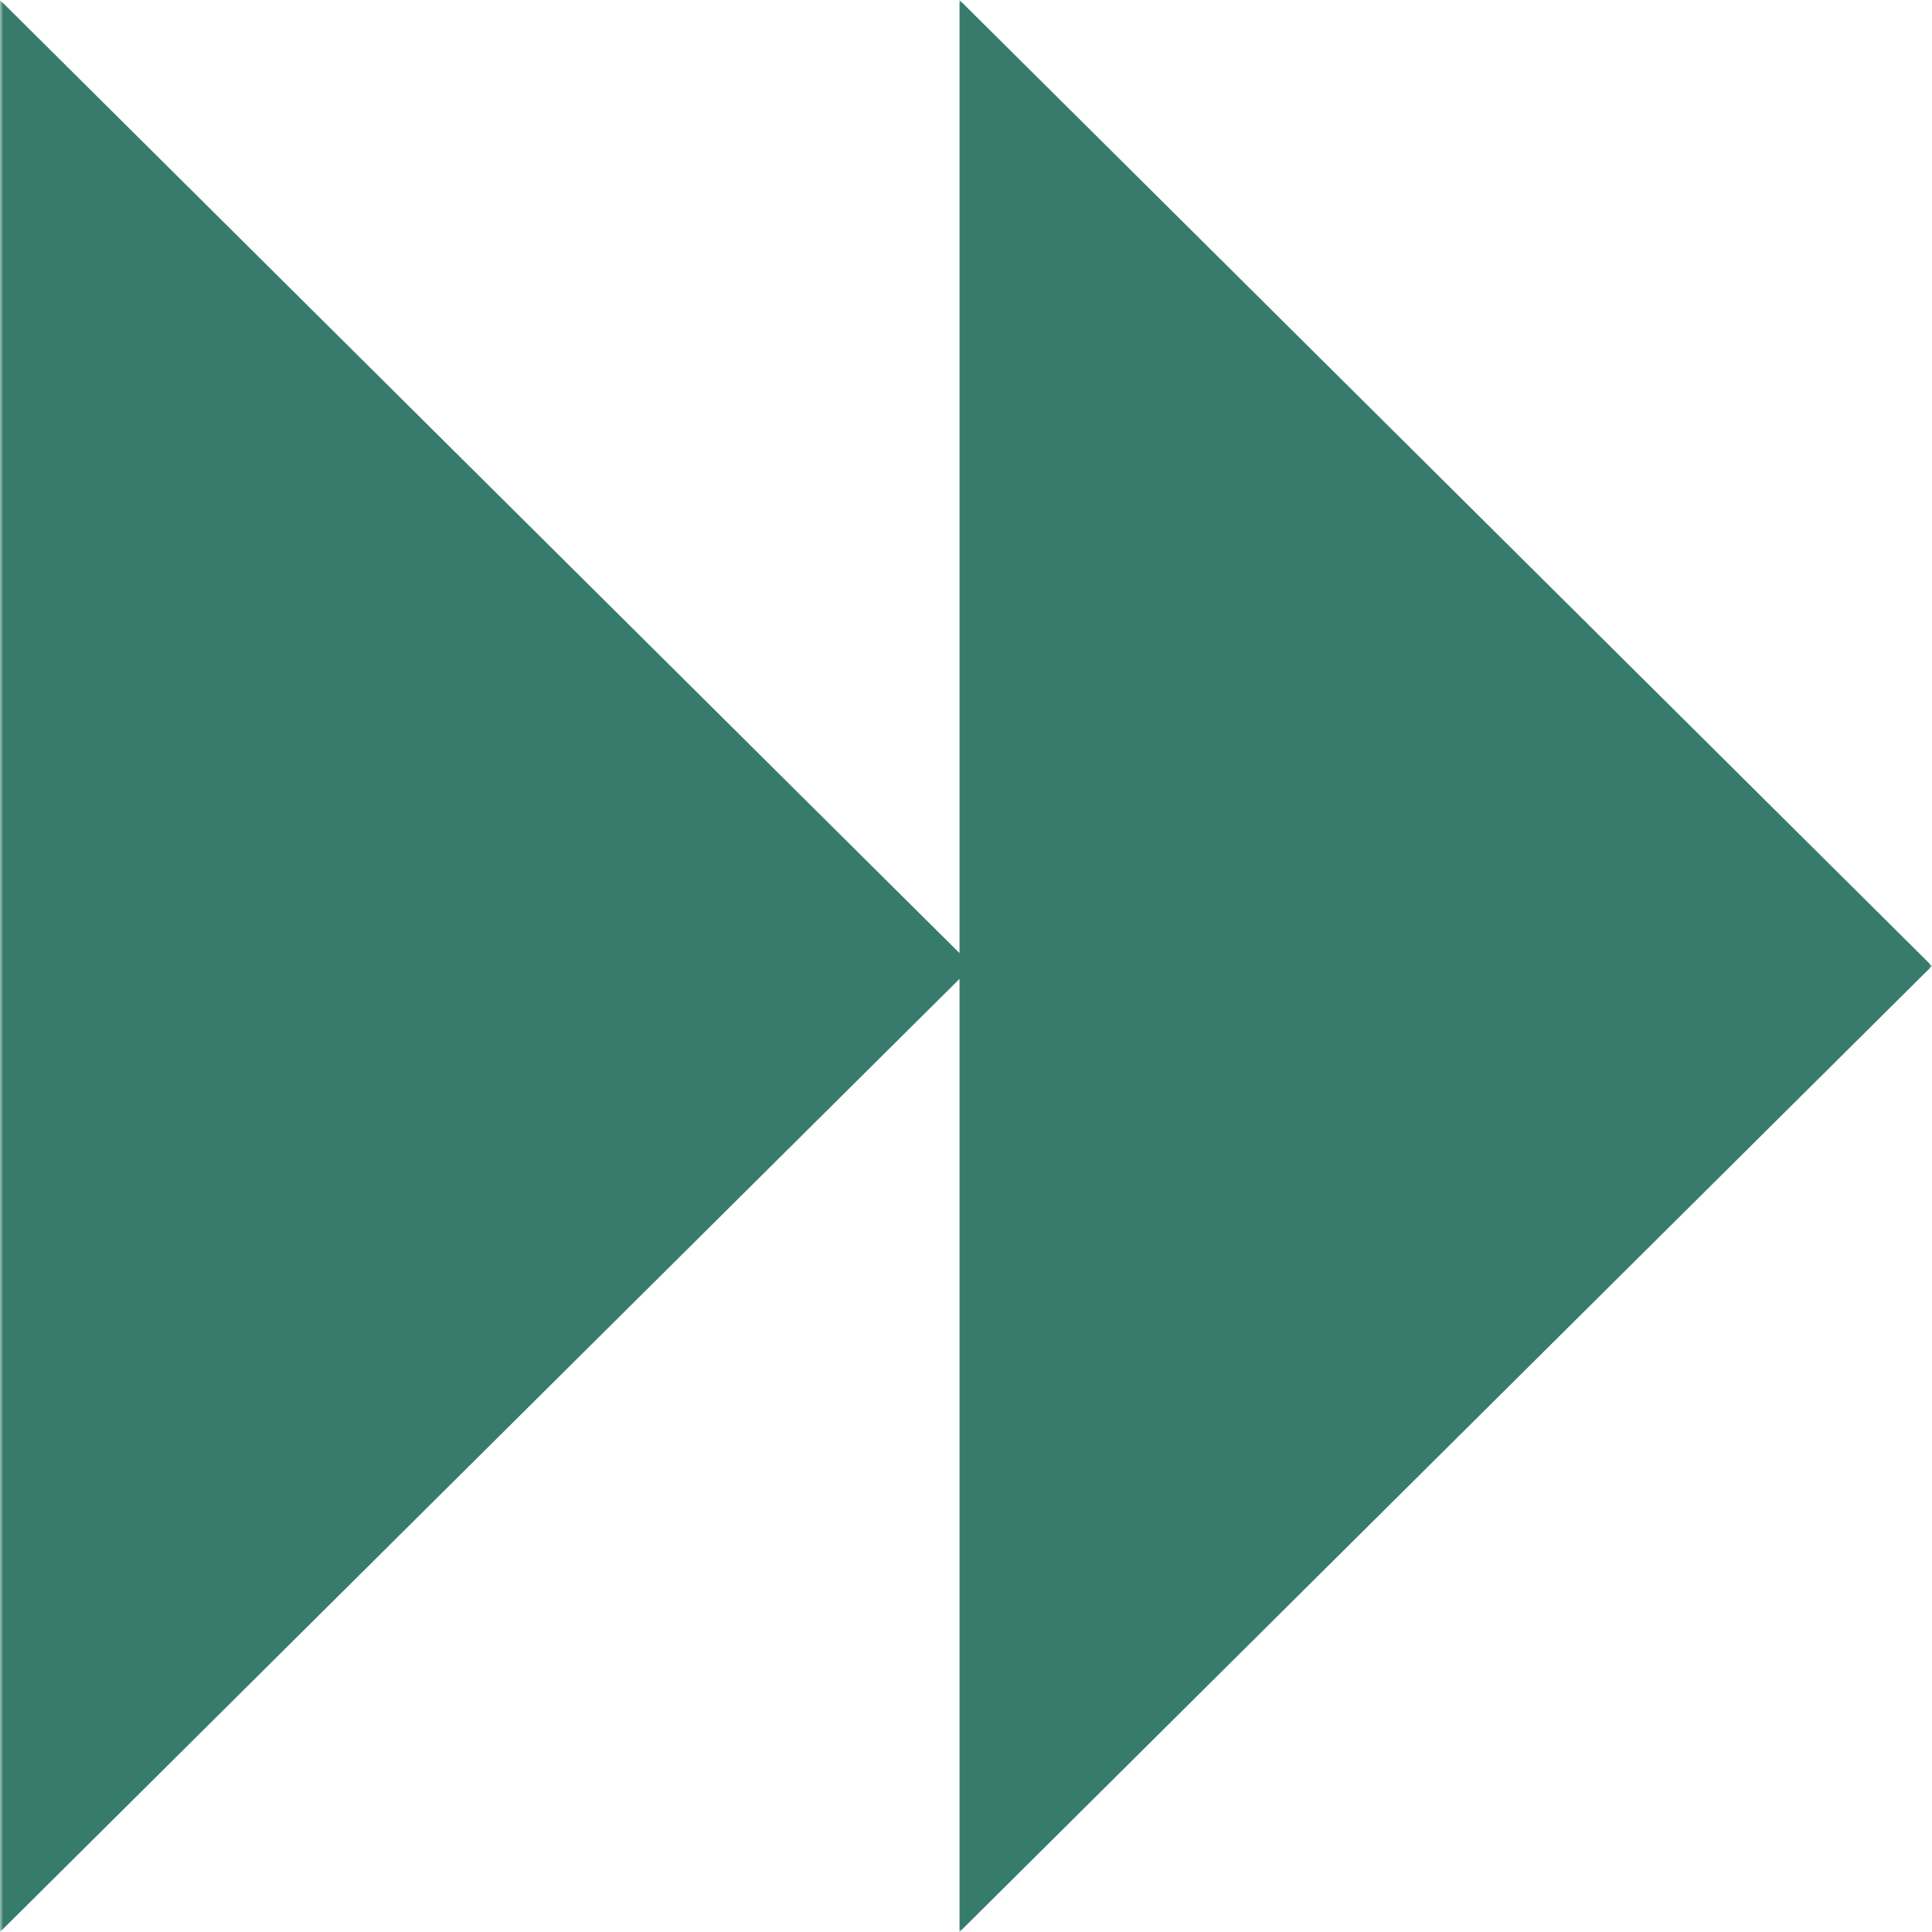 <svg width="297" height="297" viewBox="0 0 297 297" fill="none" xmlns="http://www.w3.org/2000/svg">
<g clip-path="url(#clip0_980_13599)">
<mask id="mask0_980_13599" style="mask-type:luminance" maskUnits="userSpaceOnUse" x="0" y="0" width="297" height="297">
<path d="M297 297L297 0L0 -1.29823e-05L-1.29823e-05 297L297 297Z" fill="white"/>
</mask>
<g mask="url(#mask0_980_13599)">
<path fill-rule="evenodd" clip-rule="evenodd" d="M147.504 297L297 148.5L147.504 -6.5347e-06L147.504 146.52L-2.86102e-06 -1.29823e-05L-1.58433e-05 297L147.504 150.48L147.504 297Z" fill="#377B6C"/>
</g>
</g>
<defs>
<clipPath id="clip0_980_13599">
<rect width="297" height="297" fill="white" transform="translate(297) rotate(90)"/>
</clipPath>
</defs>
</svg>
